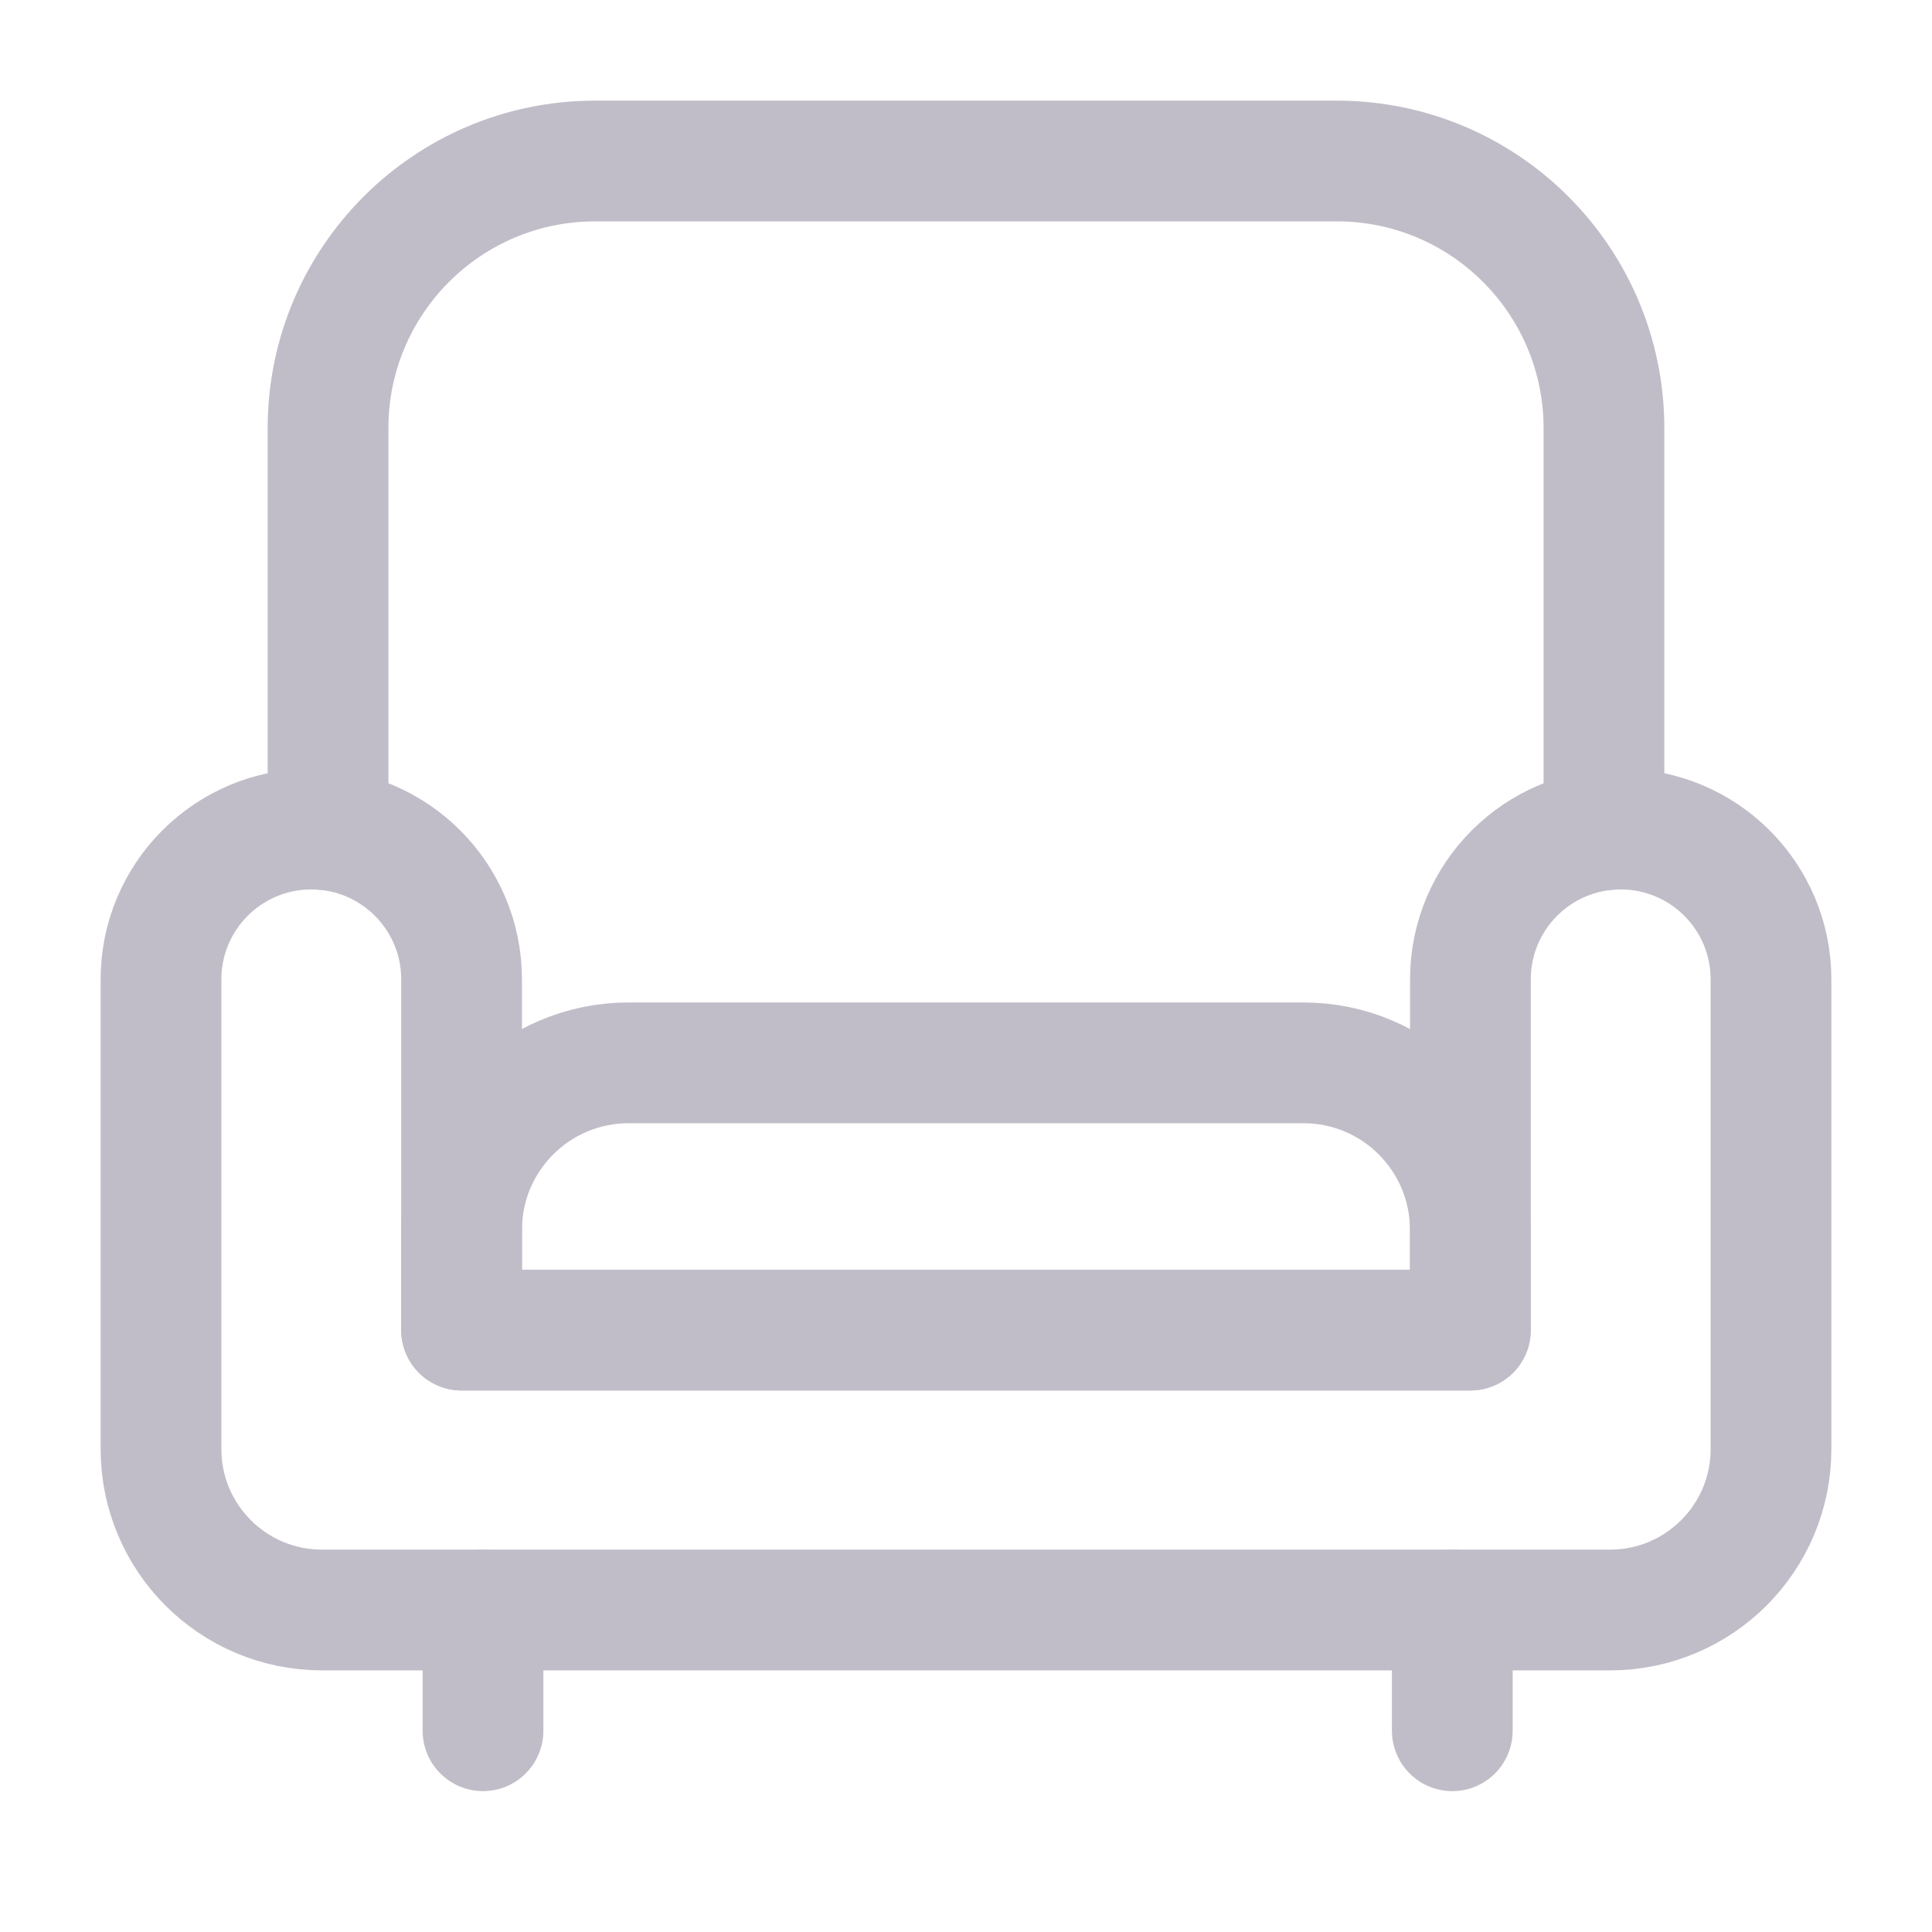<svg width="24" height="24" viewBox="0 0 24 24" fill="none" xmlns="http://www.w3.org/2000/svg">
<mask id="mask0_727_21514" style="mask-type:luminance" maskUnits="userSpaceOnUse" x="0" y="0" width="24" height="24">
<path d="M0 7.05719e-05H24V24H0V7.05719e-05Z" fill="white"/>
</mask>
<g mask="url(#mask0_727_21514)">
<path d="M18.265 16.523H5.734V15.278C5.734 14.132 6.663 13.203 7.809 13.203H16.191C17.337 13.203 18.265 14.132 18.265 15.278V16.523Z" stroke="#C1BDC8" stroke-width="1.5" stroke-miterlimit="10" stroke-linecap="round" stroke-linejoin="round"/>
<path d="M19.925 10.31V5.32C19.925 3.486 18.439 2 16.606 2H7.394C5.561 2 4.075 3.486 4.075 5.32V10.31" stroke="#C1BDC8" stroke-width="1.5" stroke-miterlimit="10" stroke-linecap="round" stroke-linejoin="round"/>
<path d="M18.041 21.5L18.041 20M6 21.5L6 20" stroke="#C1BDC8" stroke-width="1.5" stroke-miterlimit="10" stroke-linecap="round" stroke-linejoin="round"/>
<path d="M18.266 12.166V16.523H5.734V12.166C5.734 11.135 4.898 10.299 3.867 10.299C2.836 10.299 2 11.135 2 12.166V18C2 19.105 2.895 20 4 20H20C21.105 20 22 19.105 22 18V12.166C22 11.135 21.164 10.299 20.133 10.299C19.102 10.299 18.266 11.135 18.266 12.166Z" stroke="#C1BDC8" stroke-width="1.5" stroke-miterlimit="10" stroke-linecap="round" stroke-linejoin="round"/>
</g>
</svg>
